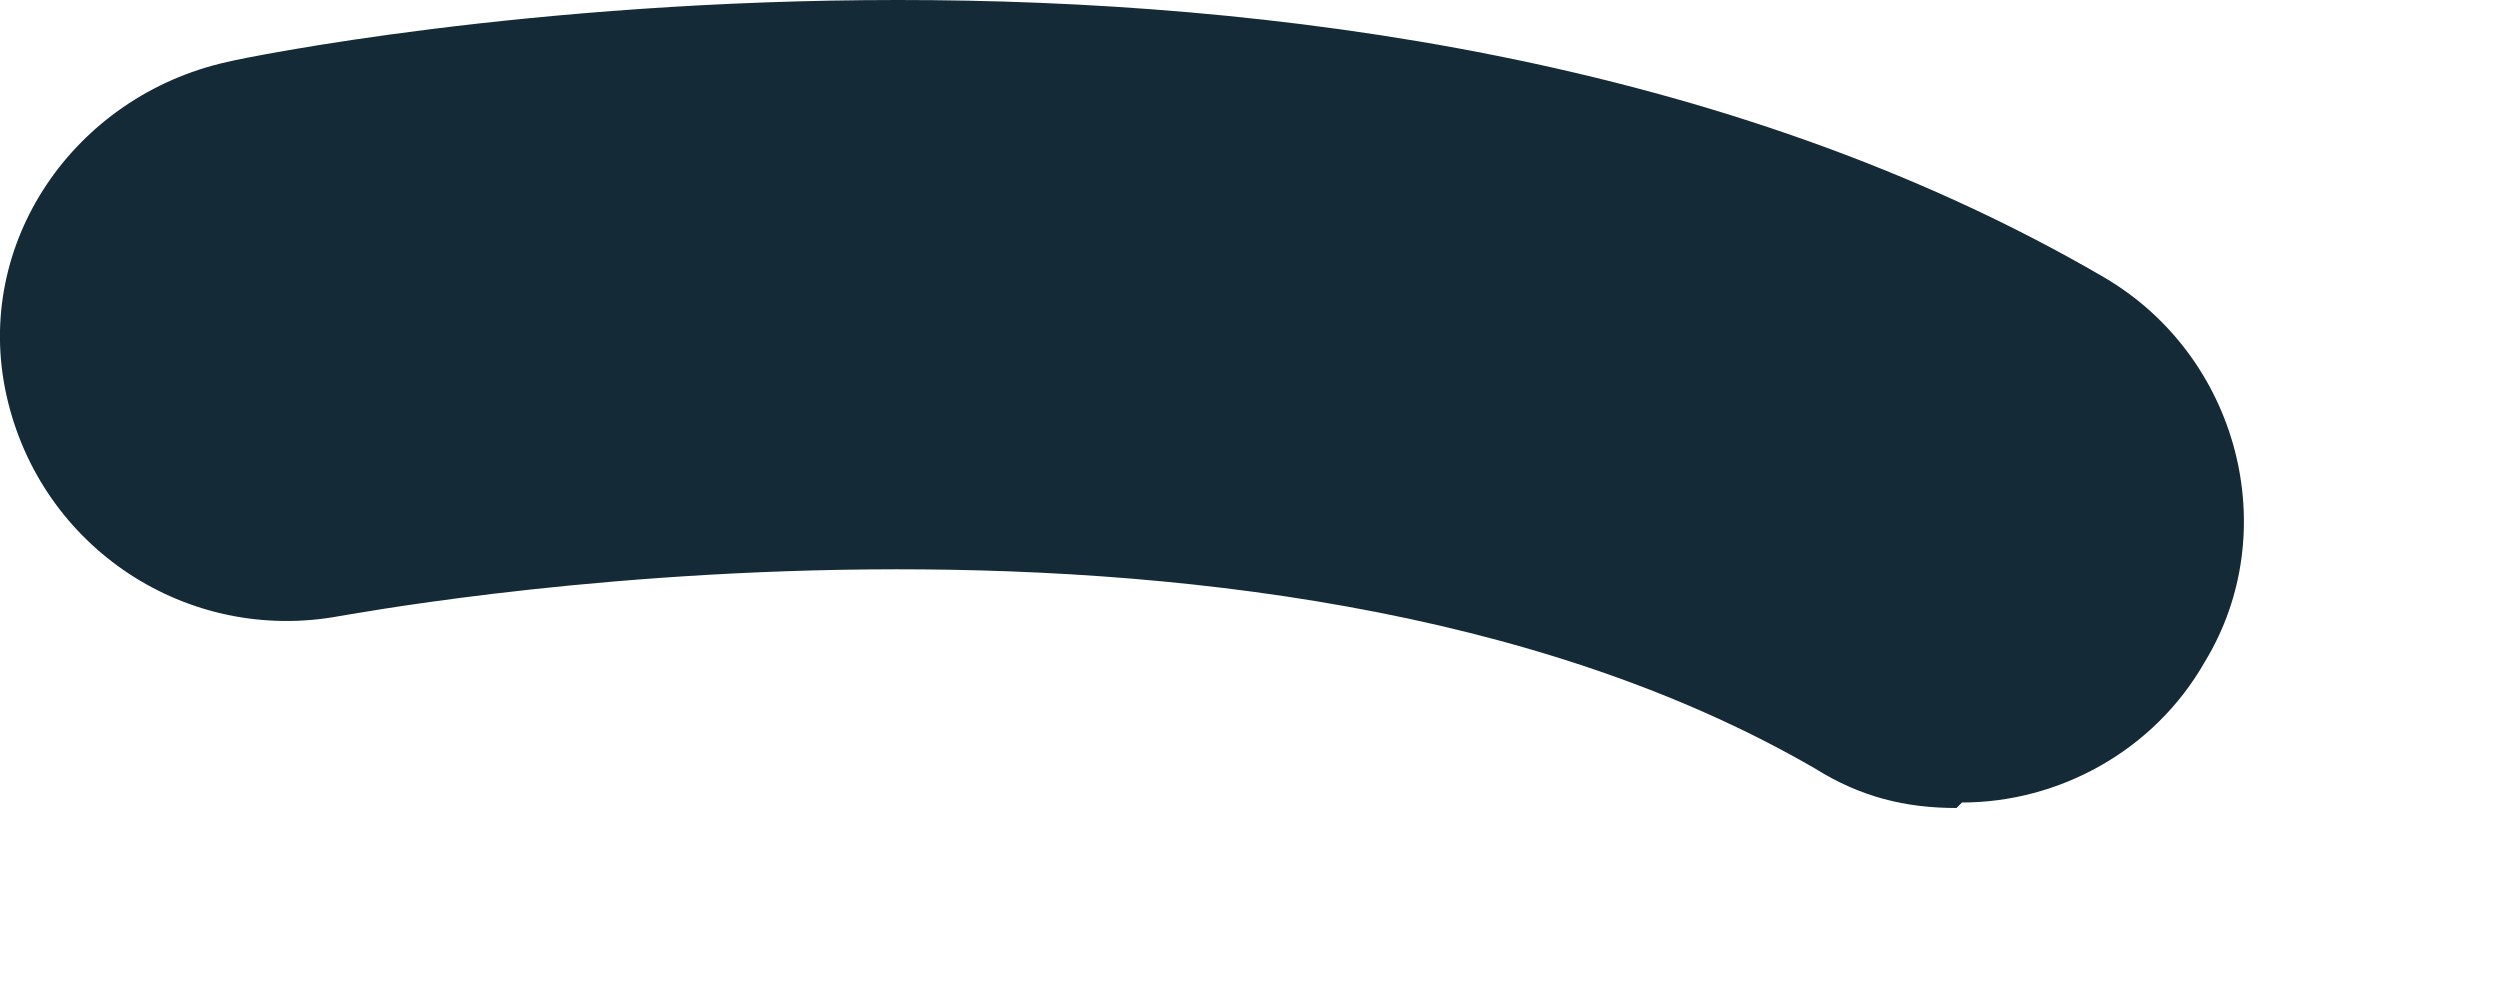 <?xml version="1.0" encoding="utf-8"?>
<svg xmlns="http://www.w3.org/2000/svg" fill="none" height="100%" overflow="visible" preserveAspectRatio="none" style="display: block;" viewBox="0 0 5 2" width="100%">
<path d="M3.913 1.616C3.811 1.616 3.721 1.594 3.63 1.537C2.5 0.882 0.691 1.232 0.68 1.232C0.375 1.289 0.081 1.096 0.013 0.791C-0.055 0.486 0.149 0.192 0.454 0.124C0.544 0.102 2.692 -0.328 4.207 0.554C4.478 0.712 4.568 1.063 4.41 1.323C4.308 1.503 4.116 1.605 3.924 1.605L3.913 1.616Z" fill="#142A37" id="Vector"/>
</svg>